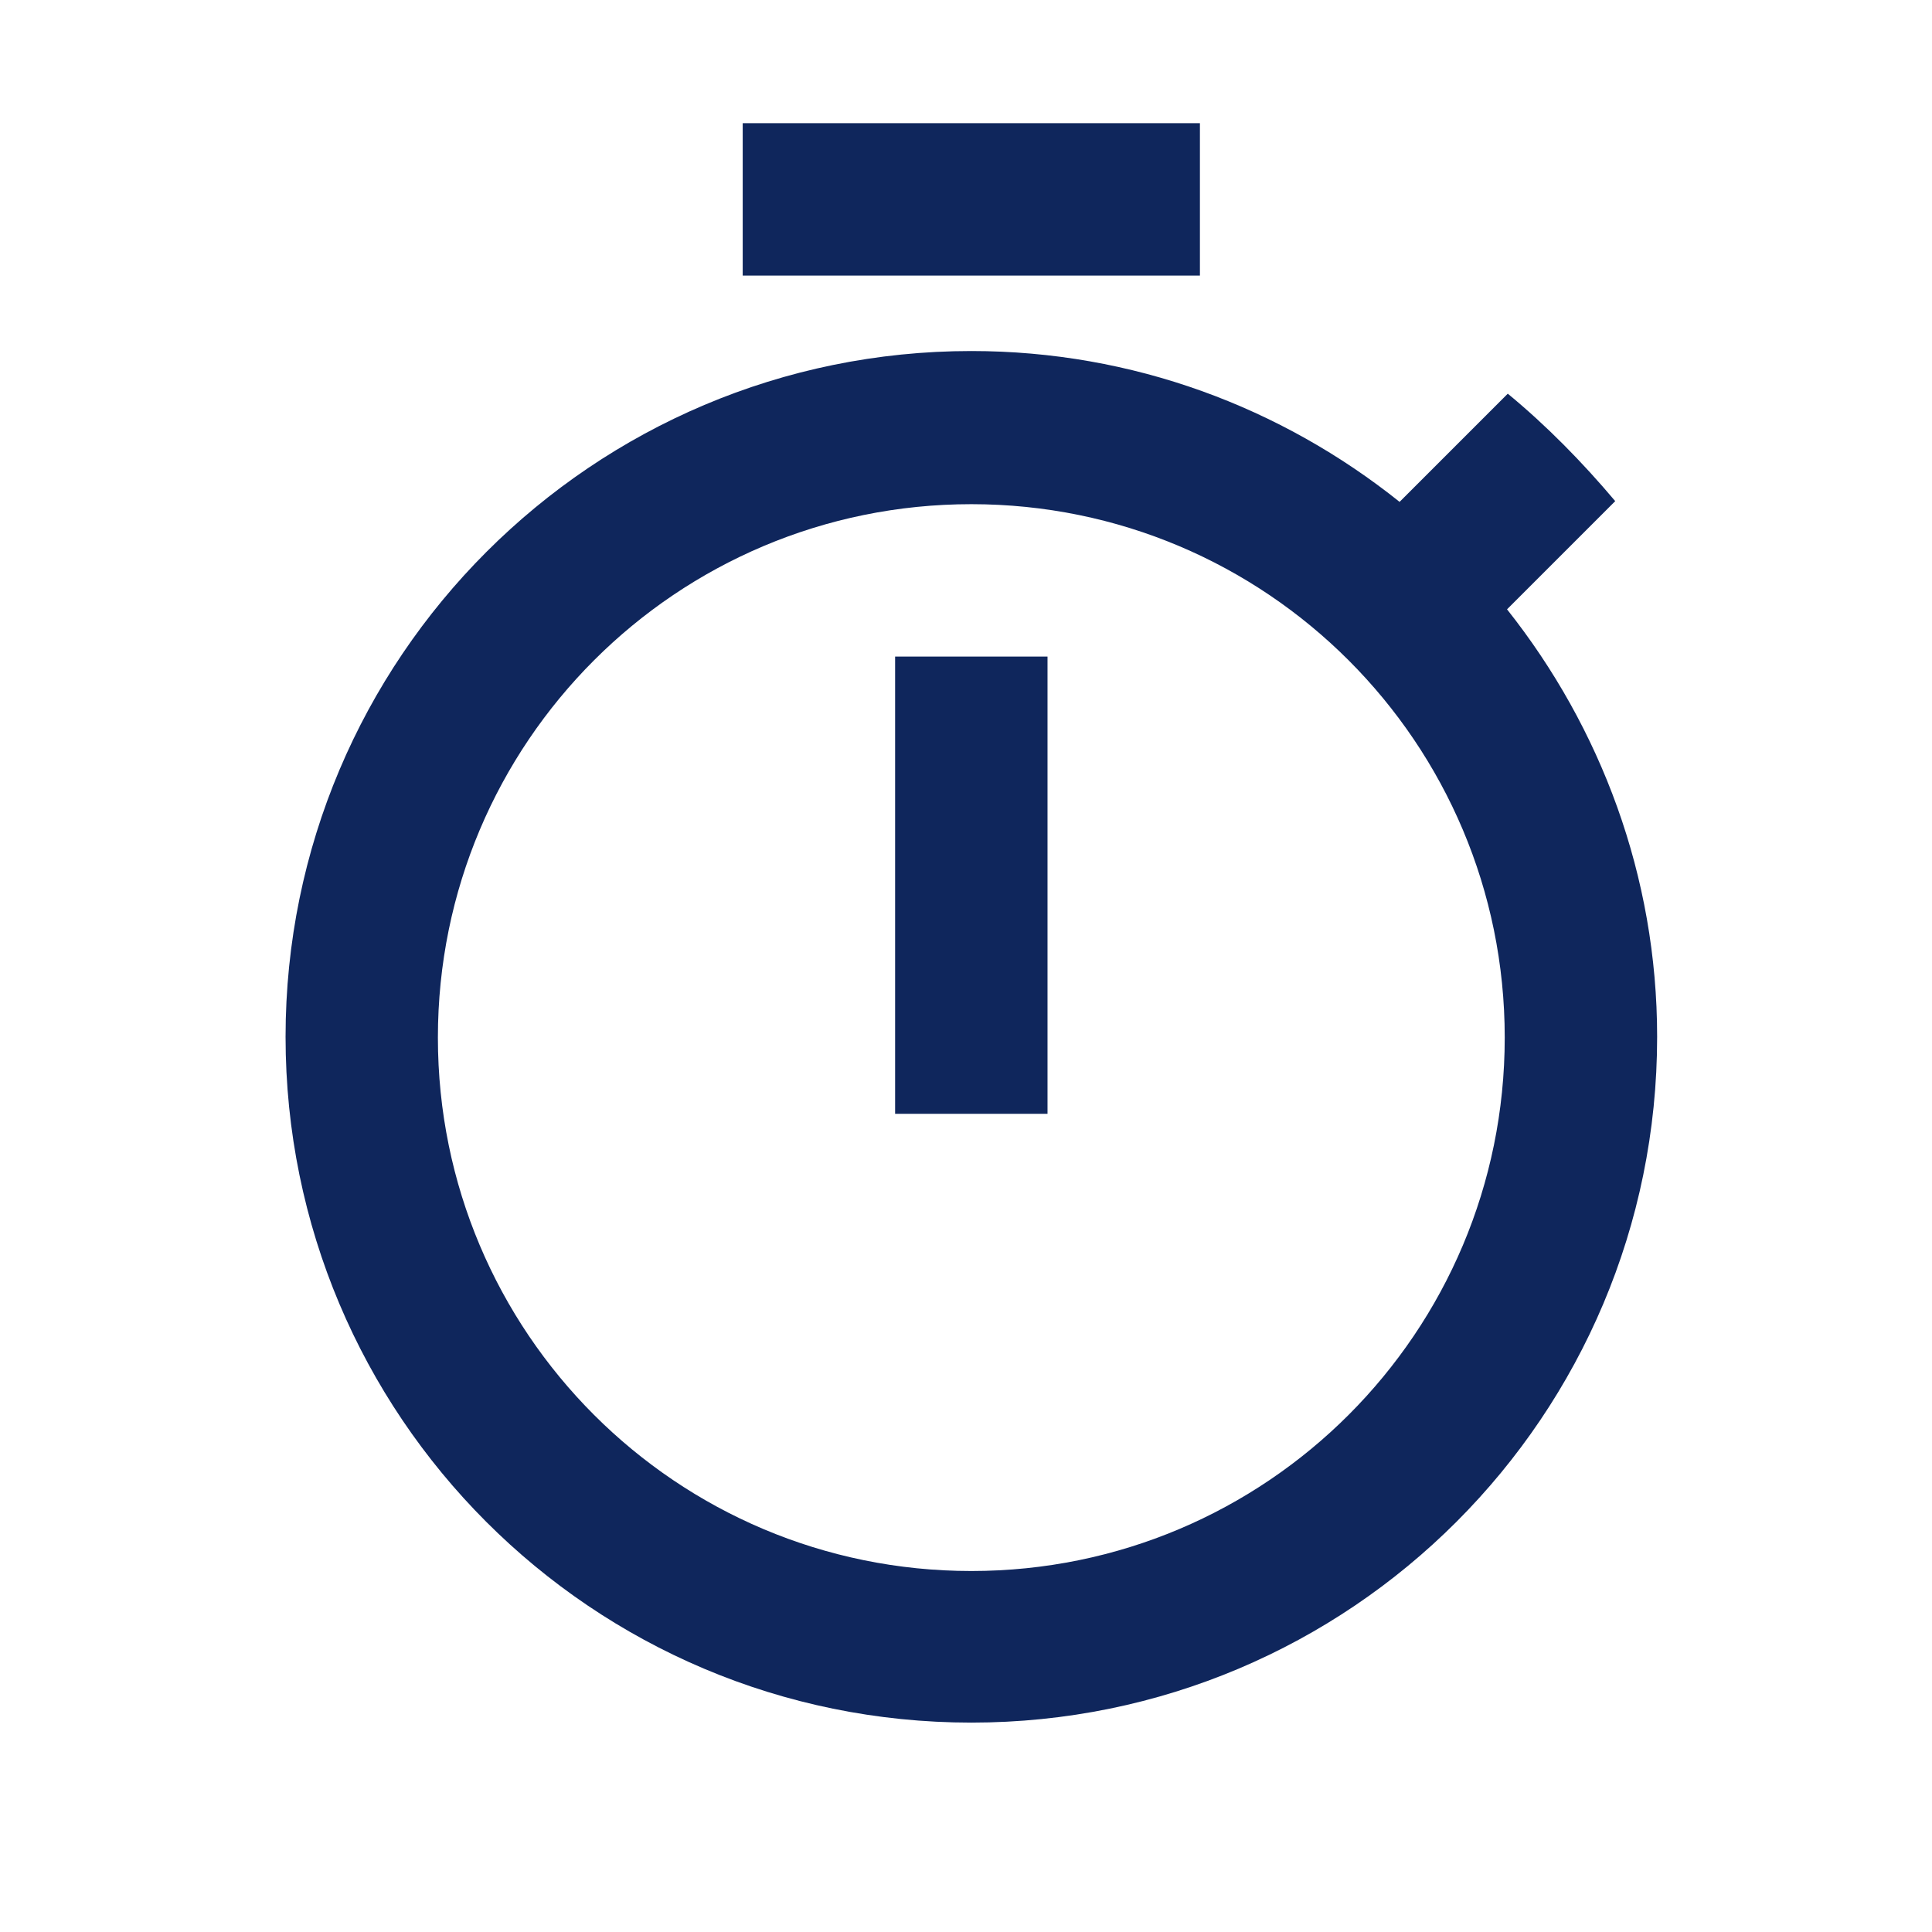 <svg width="26" height="26" viewBox="0 0 26 26" fill="none" xmlns="http://www.w3.org/2000/svg">
<path d="M16.148 1.658H9.995V3.709H16.148V1.658ZM12.046 14.989H14.097V8.836H12.046V14.989ZM20.281 8.2L21.737 6.744C21.296 6.221 20.814 5.729 20.291 5.298L18.835 6.754C17.245 5.483 15.246 4.724 13.072 4.724C7.975 4.724 3.843 8.857 3.843 13.953C3.843 19.05 7.965 23.182 13.072 23.182C18.178 23.182 22.301 19.05 22.301 13.953C22.301 11.79 21.542 9.79 20.281 8.2ZM13.072 21.142C9.103 21.142 5.893 17.932 5.893 13.963C5.893 9.995 9.103 6.785 13.072 6.785C17.04 6.785 20.25 9.995 20.25 13.963C20.25 17.932 17.04 21.142 13.072 21.142Z" fill="#0F265C"/>
</svg>
